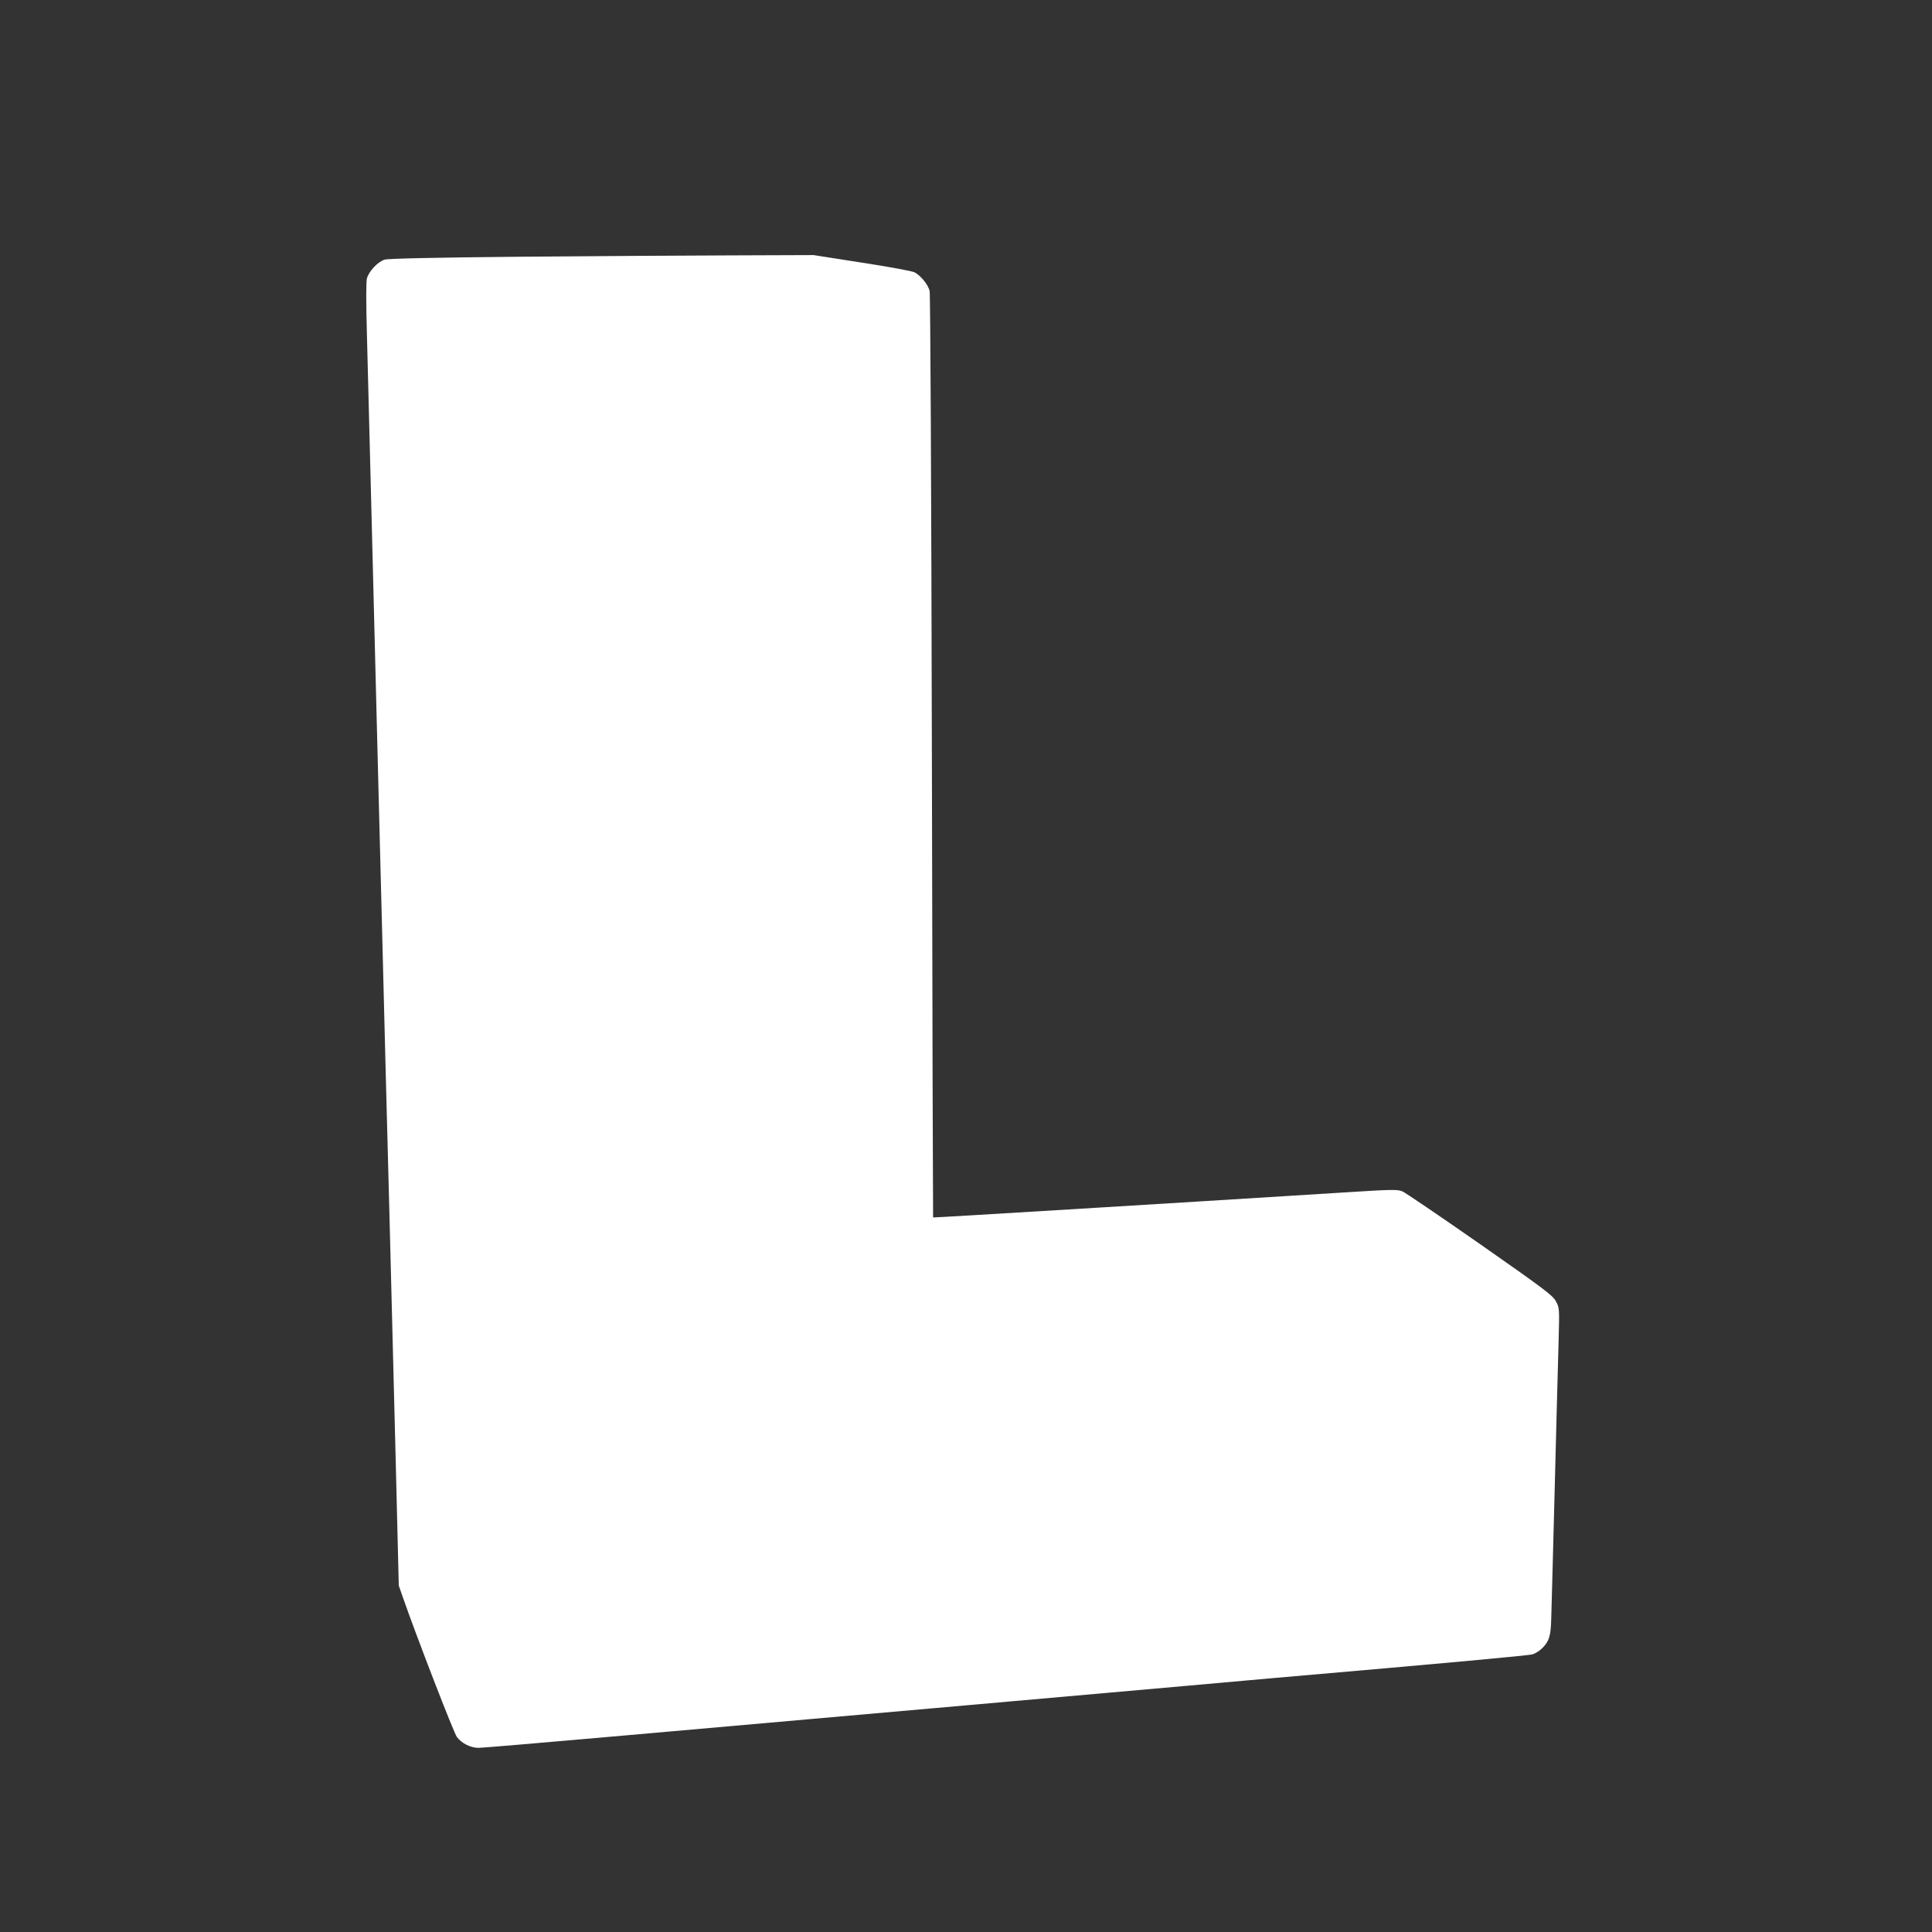 <?xml version="1.0" standalone="no"?>
<!DOCTYPE svg PUBLIC "-//W3C//DTD SVG 20010904//EN"
 "http://www.w3.org/TR/2001/REC-SVG-20010904/DTD/svg10.dtd">
<svg version="1.0" xmlns="http://www.w3.org/2000/svg"
 width="1280pt" height="1280pt" viewBox="0 0 1280 1280"
 preserveAspectRatio="xMidYMid meet">
<rect x="0" y="0" width="1280" height="1280" fill="#333333" stroke="none"/>
<g transform="translate(0,1280) scale(0.1,-0.1)"
fill="#ffffff" stroke="none">
<path d="M3435 11099 c-545 -5 -863 -12 -886 -19 -45 -13 -104 -76 -118 -124
-6 -24 -6 -153 0 -374 5 -185 18 -697 29 -1137 11 -440 29 -1151 40 -1580 11
-429 27 -1043 35 -1365 8 -322 17 -677 20 -790 8 -271 39 -1498 66 -2560 l21
-855 28 -80 c89 -256 336 -895 357 -923 31 -42 91 -72 144 -72 23 0 423 34
888 75 465 41 1409 124 2096 185 688 61 1450 128 1695 150 245 22 497 44 560
50 1199 104 1721 152 1745 160 17 6 42 21 57 35 49 46 62 82 65 190 2 55 12
442 23 860 11 418 22 861 26 985 6 223 6 225 -18 269 -21 39 -77 81 -503 379
-264 184 -495 341 -514 349 -31 13 -70 13 -365 -6 -1214 -76 -2741 -169 -2744
-167 -1 2 -5 1375 -8 3052 -4 1853 -10 3064 -15 3087 -11 43 -59 101 -100 123
-16 8 -172 37 -349 64 l-320 50 -552 -2 c-304 -1 -935 -5 -1403 -9z"/>
</g>
</svg>
